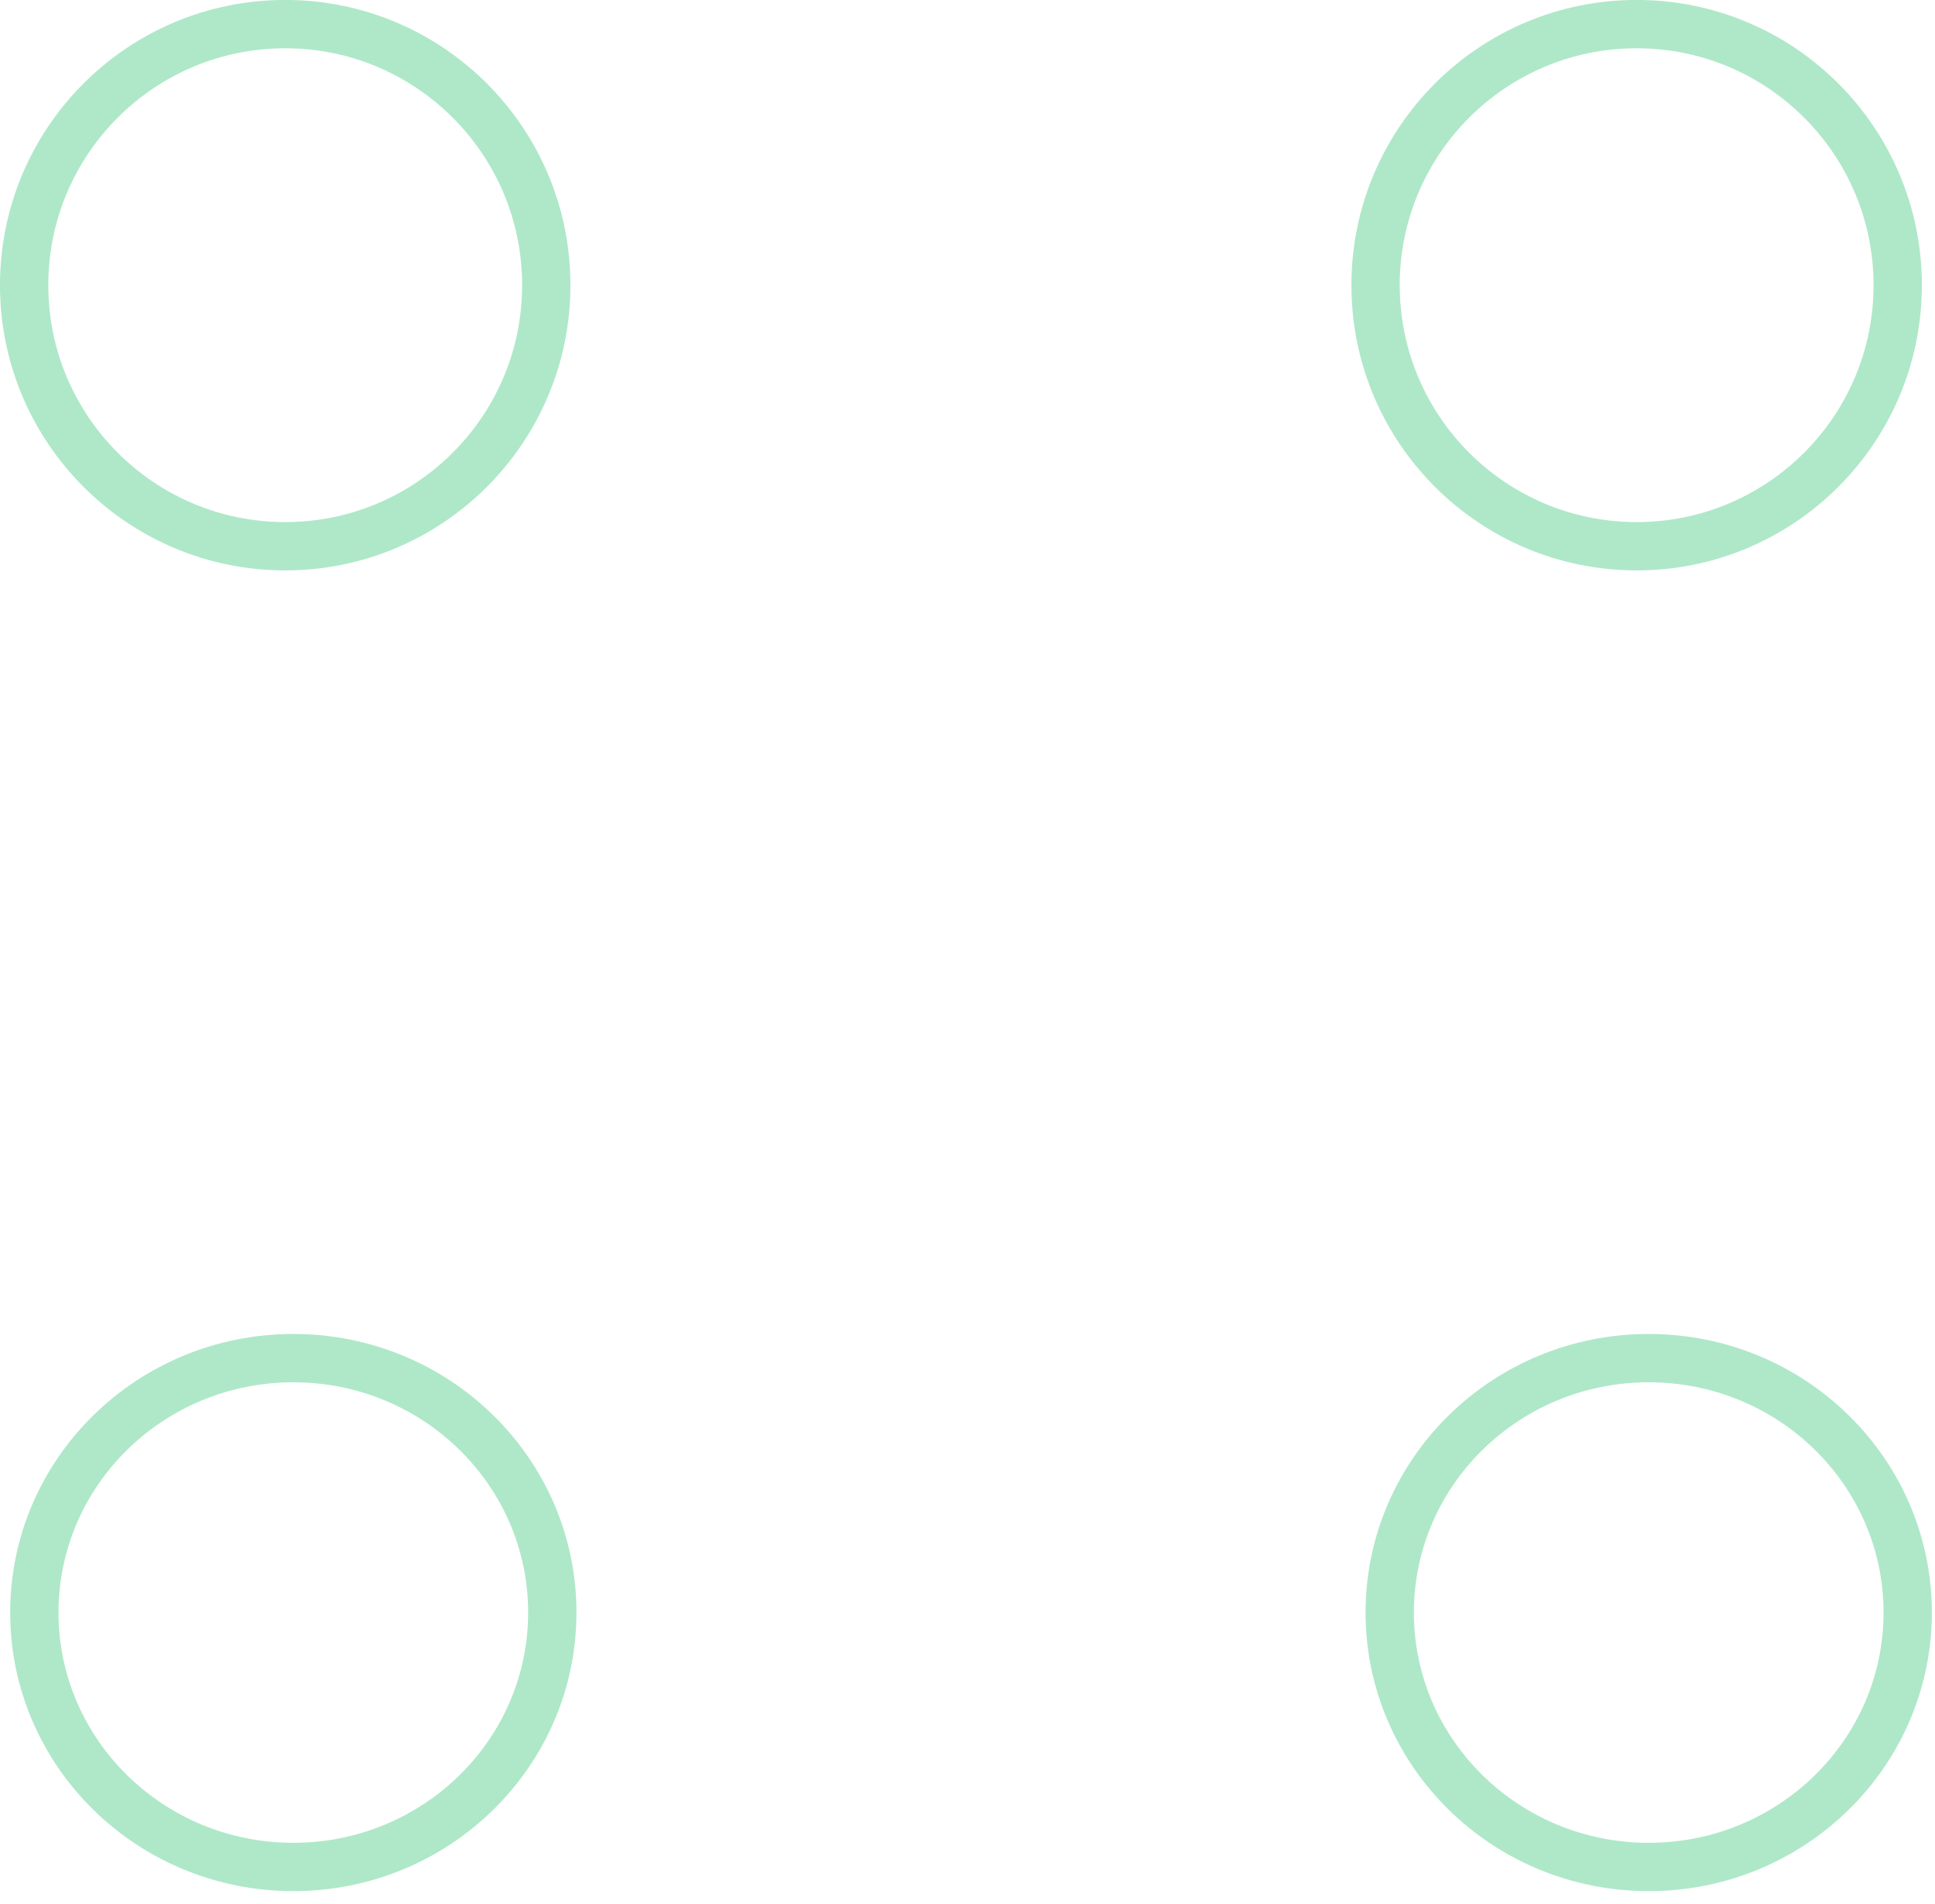 <svg xmlns="http://www.w3.org/2000/svg" width="63" height="62" viewBox="0 0 63 62" fill="none"><path d="M17.786 9.285C17.786 13.98 13.98 17.785 9.286 17.785C4.592 17.785 0.786 13.98 0.786 9.285C0.786 4.591 4.592 0.785 9.286 0.785C13.98 0.785 17.786 4.591 17.786 9.285Z" stroke="#AEE8C8" stroke-width="1.573" stroke-miterlimit="10"></path><path d="M17.982 52.502C17.982 57.077 14.207 60.786 9.55 60.786C4.893 60.786 1.118 57.077 1.118 52.502C1.118 47.928 4.893 44.219 9.55 44.219C14.207 44.219 17.982 47.928 17.982 52.502Z" stroke="#AEE8C8" stroke-width="1.573" stroke-miterlimit="10"></path><path d="M53.286 0.785C57.98 0.785 61.786 4.591 61.786 9.285C61.786 13.98 57.98 17.785 53.286 17.785C48.592 17.785 44.786 13.98 44.786 9.285C44.786 4.591 48.592 0.785 53.286 0.785Z" stroke="#AEE8C8" stroke-width="1.573" stroke-miterlimit="10"></path><path d="M53.679 44.219C58.336 44.219 62.111 47.928 62.111 52.502C62.111 57.077 58.336 60.786 53.679 60.786C49.022 60.786 45.247 57.077 45.247 52.502C45.247 47.928 49.022 44.219 53.679 44.219Z" stroke="#AEE8C8" stroke-width="1.573" stroke-miterlimit="10"></path></svg>